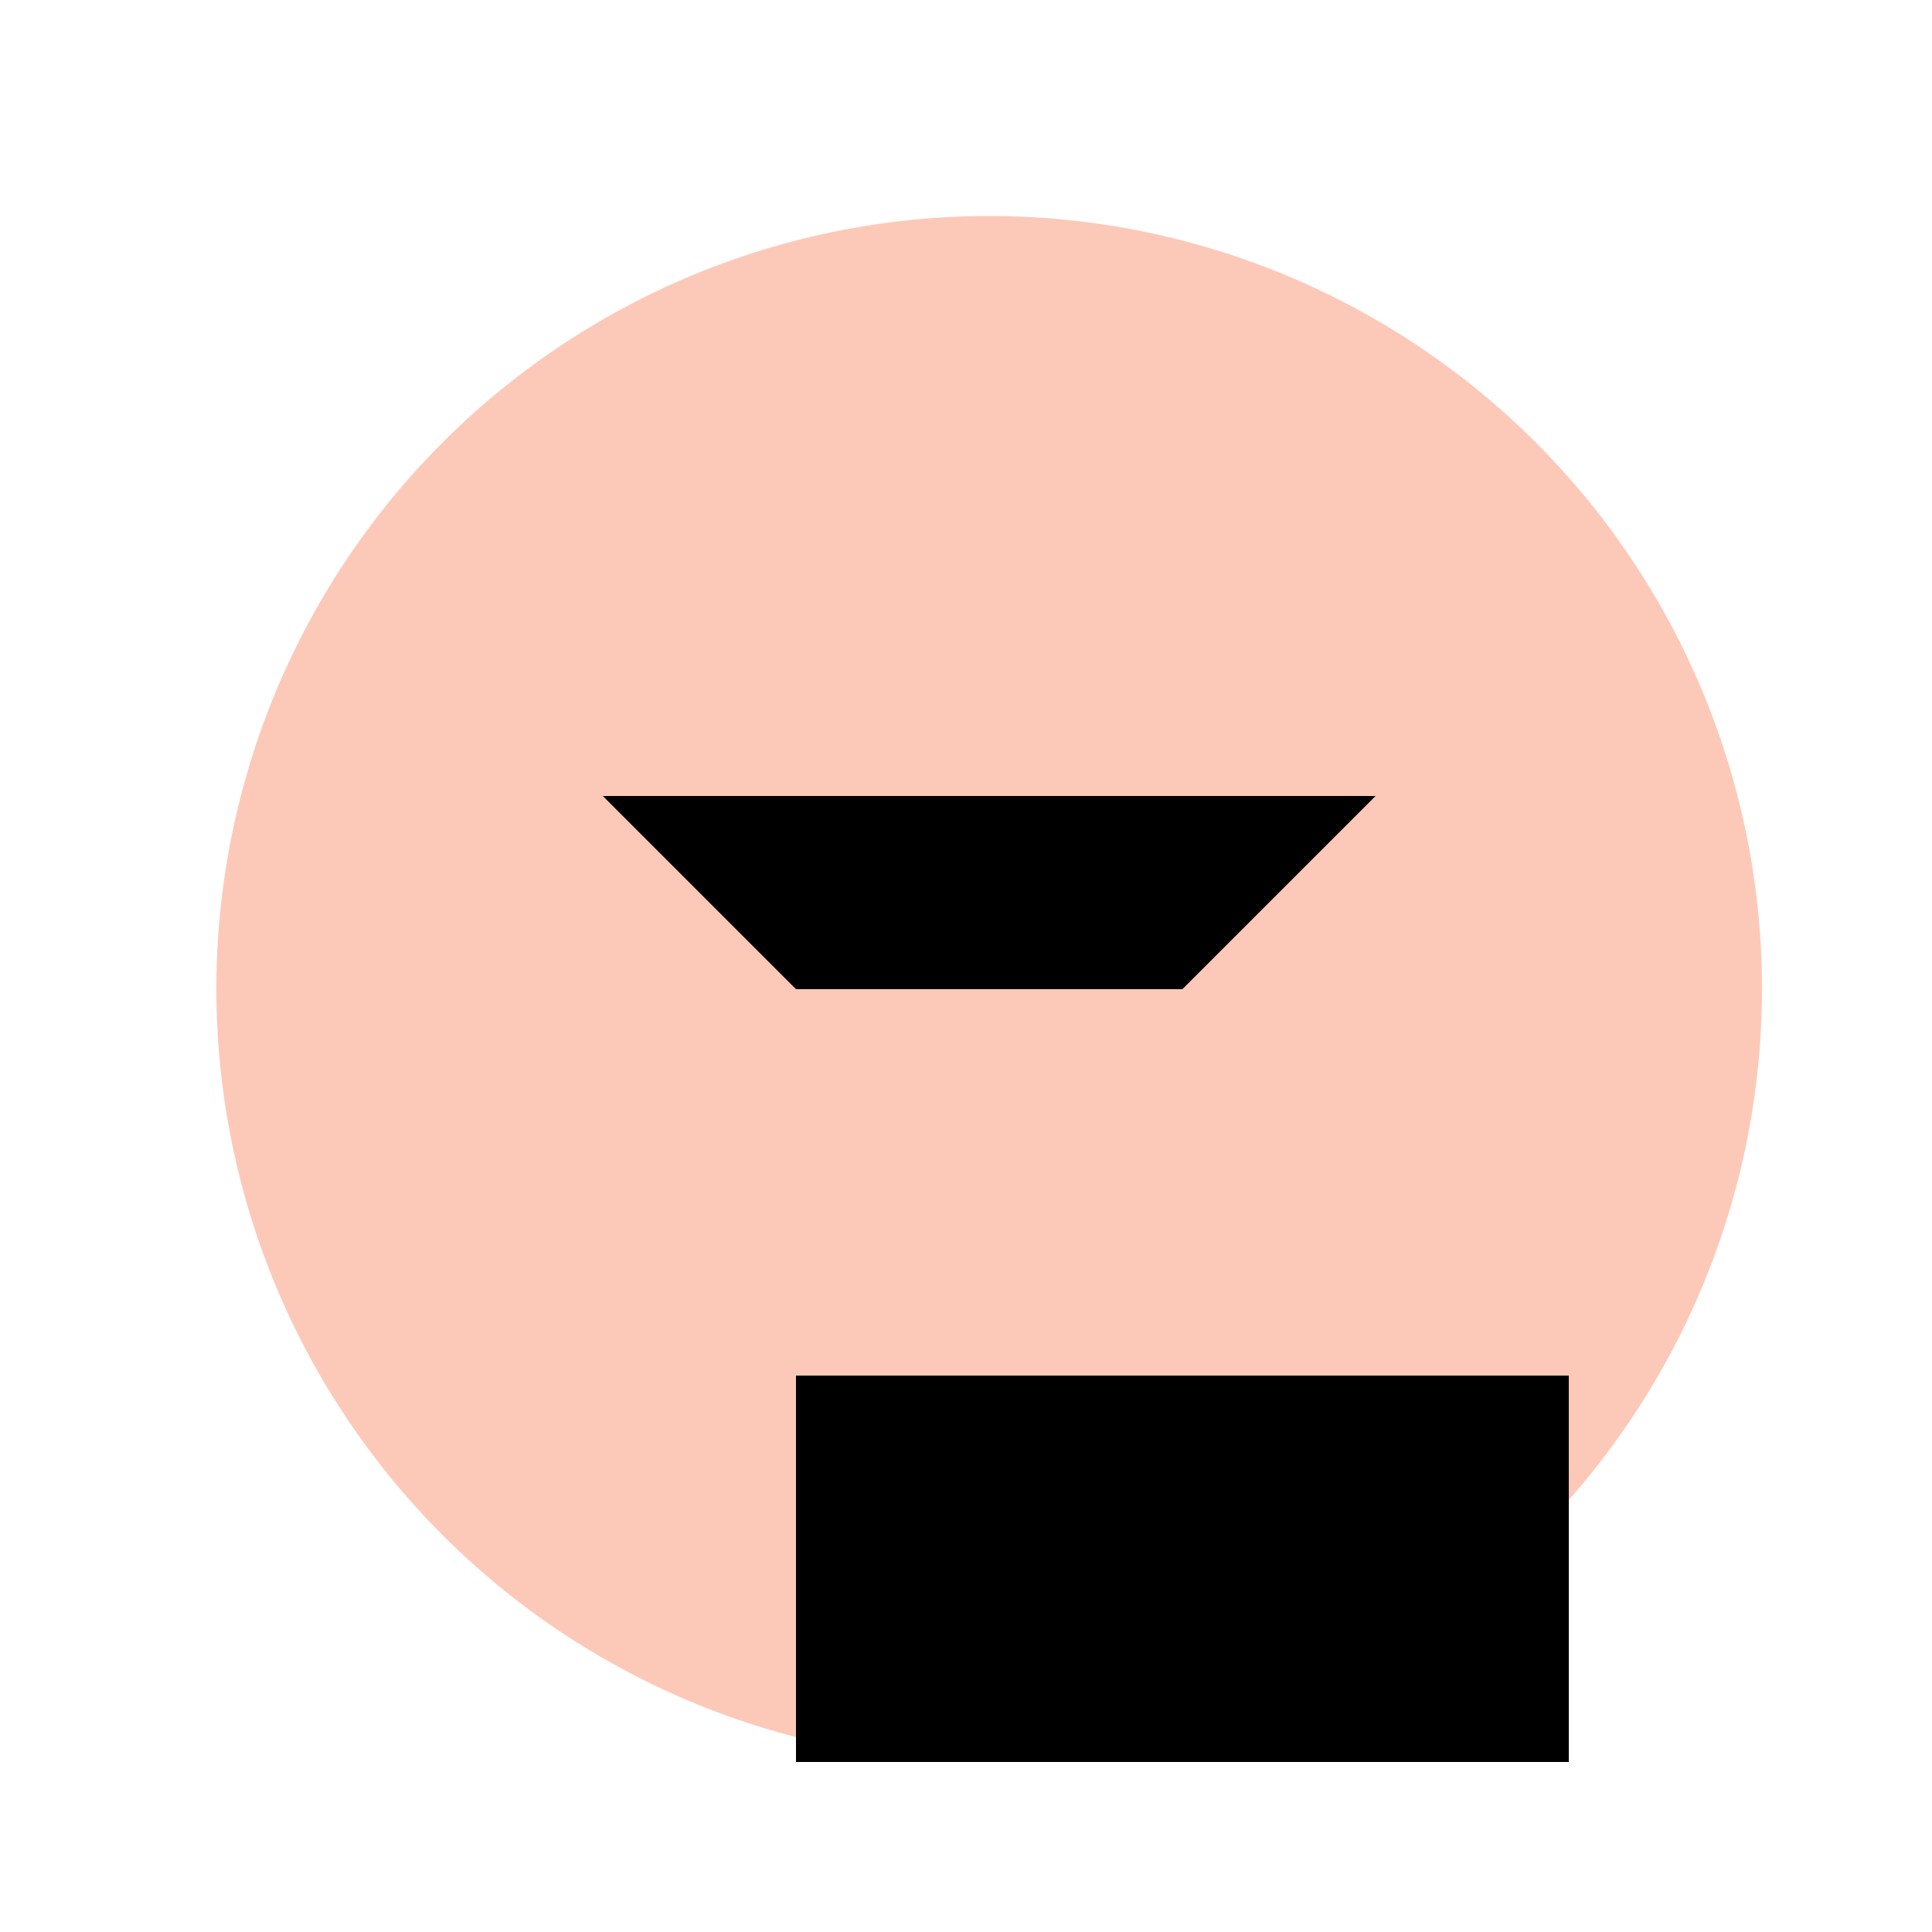<!--

Generated by DrawGPT.
Free, open source, AI generated images in SVG, PNG, and HTML Canvas format.
https://drawgpt.ai

Created: 2023-12-01T06:51:46.012Z
Link: https://drawgpt.ai/prompt/128493/

-->
<svg xmlns="http://www.w3.org/2000/svg" xmlns:xlink="http://www.w3.org/1999/xlink" width="500" height="500"><defs/><g><path fill="#FCC9B9" stroke="none" paint-order="stroke fill markers" d=" M 456 256 A 200 200 0 1 1 456 255.8"/><path fill="none" stroke="#FCC9B9" paint-order="fill stroke markers" d=" M 256 456 L 256 256" stroke-miterlimit="10" stroke-width="25" stroke-dasharray=""/><path fill="#000000" stroke="none" paint-order="stroke fill markers" d=" M 206 456 L 206 356 L 306 356 L 306 456"/><path fill="#000000" stroke="none" paint-order="stroke fill markers" d=" M 306 456 L 306 356 L 406 356 L 406 456"/><path fill="#000000" stroke="none" paint-order="stroke fill markers" d=" M 206 256 L 156 206 L 256 206 L 256 256"/><path fill="#000000" stroke="none" paint-order="stroke fill markers" d=" M 306 256 L 356 206 L 256 206 L 256 256"/><path fill="#FCC9B9" stroke="none" paint-order="stroke fill markers" d=" M 276 306 A 20 20 0 1 1 276 305.98"/><path fill="#FCC9B9" stroke="none" paint-order="stroke fill markers" d=" M 241 186 A 15 15 0 1 1 241 185.985"/><path fill="#FCC9B9" stroke="none" paint-order="stroke fill markers" d=" M 301 186 A 15 15 0 1 1 301 185.985"/></g></svg>